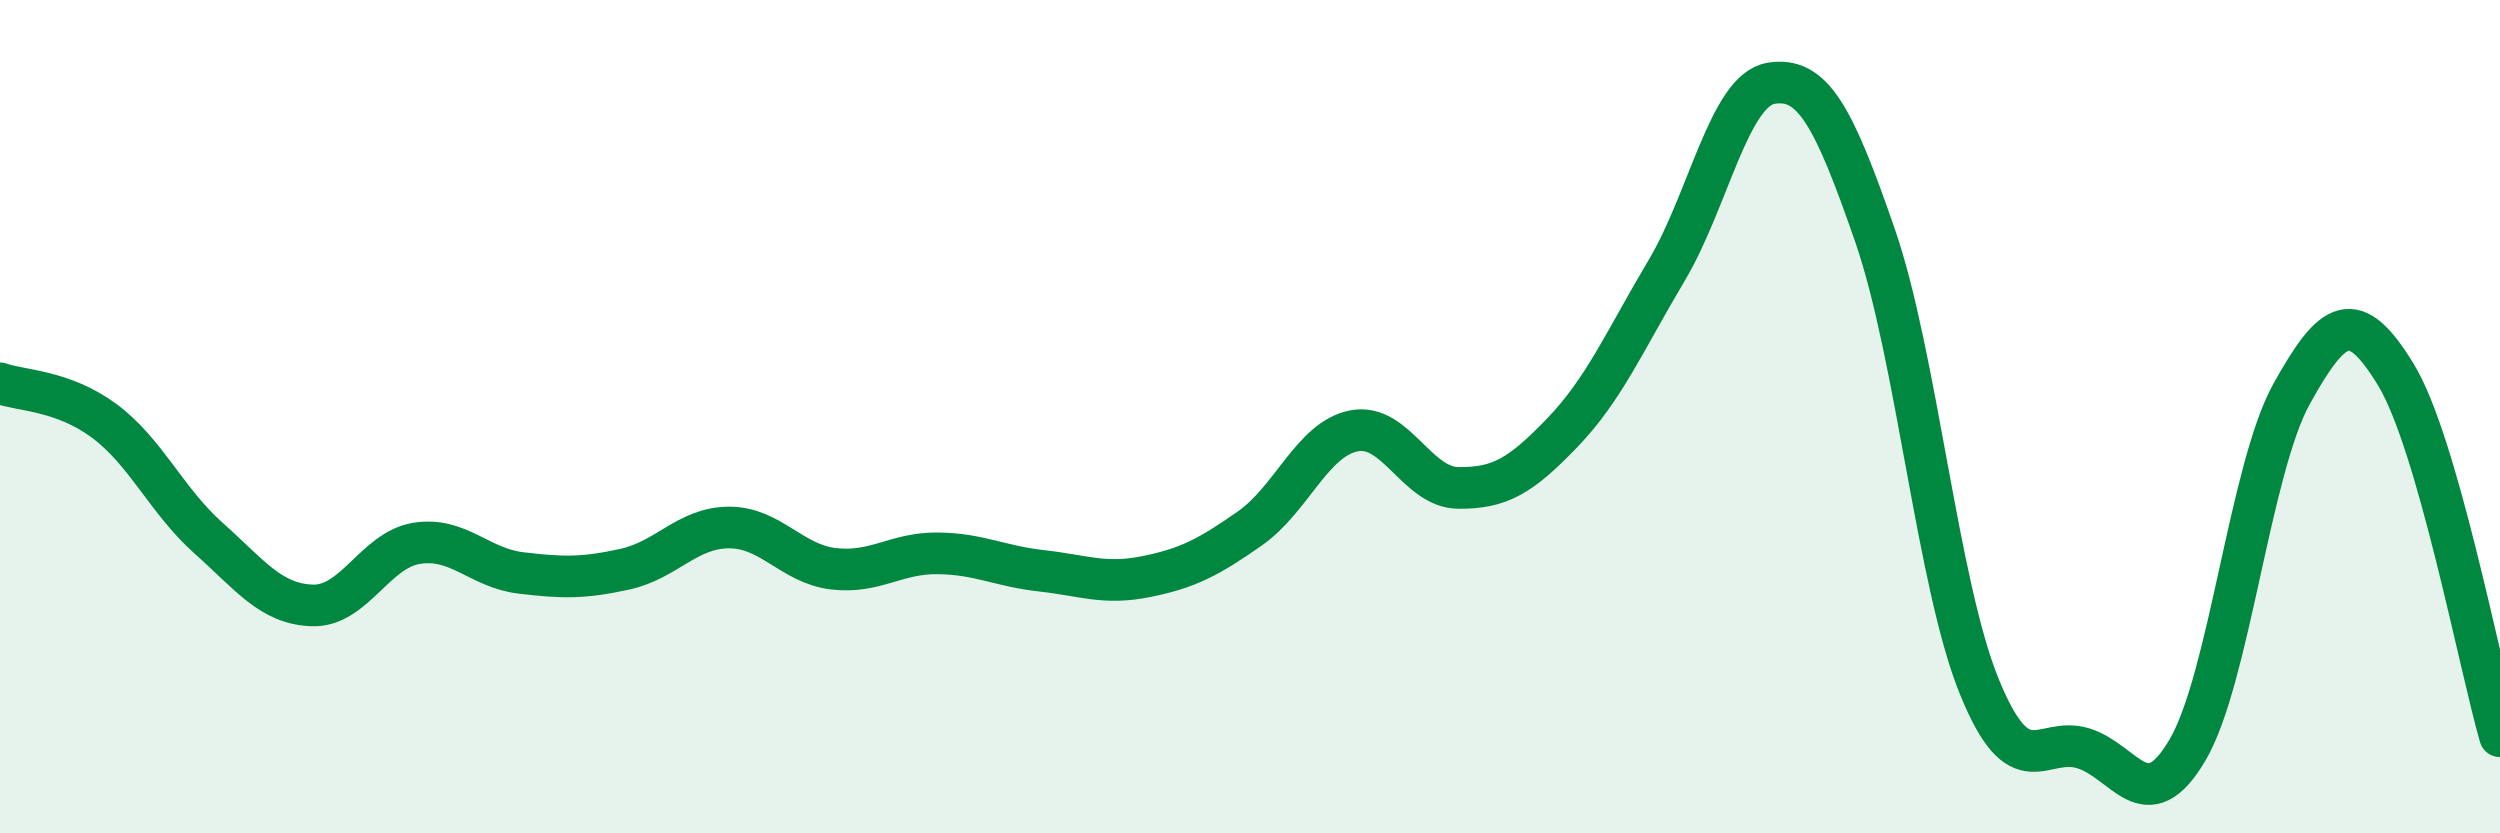 
    <svg width="60" height="20" viewBox="0 0 60 20" xmlns="http://www.w3.org/2000/svg">
      <path
        d="M 0,9.2 C 0.5,9.38 1.5,9.36 2.5,10.1 C 3.5,10.84 4,12.02 5,12.91 C 6,13.8 6.5,14.5 7.5,14.53 C 8.5,14.56 9,13.2 10,13.04 C 11,12.88 11.5,13.63 12.5,13.75 C 13.5,13.87 14,13.88 15,13.66 C 16,13.44 16.5,12.66 17.5,12.66 C 18.5,12.66 19,13.53 20,13.65 C 21,13.77 21.5,13.27 22.5,13.28 C 23.5,13.29 24,13.59 25,13.7 C 26,13.81 26.5,14.04 27.5,13.84 C 28.5,13.64 29,13.38 30,12.68 C 31,11.98 31.5,10.53 32.5,10.34 C 33.5,10.15 34,11.7 35,11.71 C 36,11.72 36.5,11.42 37.5,10.38 C 38.5,9.34 39,8.17 40,6.49 C 41,4.81 41.5,2.17 42.5,2 C 43.5,1.83 44,2.76 45,5.65 C 46,8.54 46.5,14.01 47.5,16.47 C 48.5,18.93 49,17.65 50,17.96 C 51,18.27 51.5,19.7 52.5,18 C 53.5,16.3 54,11.25 55,9.45 C 56,7.65 56.5,7.35 57.5,8.99 C 58.5,10.63 59.5,15.93 60,17.67L60 20L0 20Z"
        fill="#008740"
        opacity="0.1"
        stroke-linecap="round"
        stroke-linejoin="round"
      />
      <path
        d="M 0,9.2 C 0.5,9.38 1.5,9.36 2.5,10.1 C 3.5,10.84 4,12.02 5,12.91 C 6,13.8 6.5,14.5 7.5,14.53 C 8.5,14.56 9,13.2 10,13.04 C 11,12.88 11.5,13.63 12.5,13.75 C 13.5,13.87 14,13.88 15,13.66 C 16,13.44 16.5,12.66 17.5,12.66 C 18.5,12.66 19,13.53 20,13.65 C 21,13.77 21.5,13.27 22.5,13.28 C 23.5,13.29 24,13.59 25,13.7 C 26,13.81 26.5,14.04 27.5,13.84 C 28.5,13.64 29,13.38 30,12.68 C 31,11.98 31.5,10.53 32.5,10.34 C 33.5,10.15 34,11.7 35,11.71 C 36,11.72 36.5,11.42 37.5,10.38 C 38.5,9.34 39,8.17 40,6.49 C 41,4.81 41.5,2.17 42.5,2 C 43.5,1.83 44,2.76 45,5.65 C 46,8.54 46.5,14.01 47.5,16.47 C 48.5,18.93 49,17.65 50,17.96 C 51,18.27 51.5,19.7 52.5,18 C 53.5,16.3 54,11.25 55,9.45 C 56,7.65 56.5,7.35 57.5,8.99 C 58.5,10.63 59.5,15.93 60,17.67"
        stroke="#008740"
        stroke-width="1"
        fill="none"
        stroke-linecap="round"
        stroke-linejoin="round"
      />
    </svg>
  